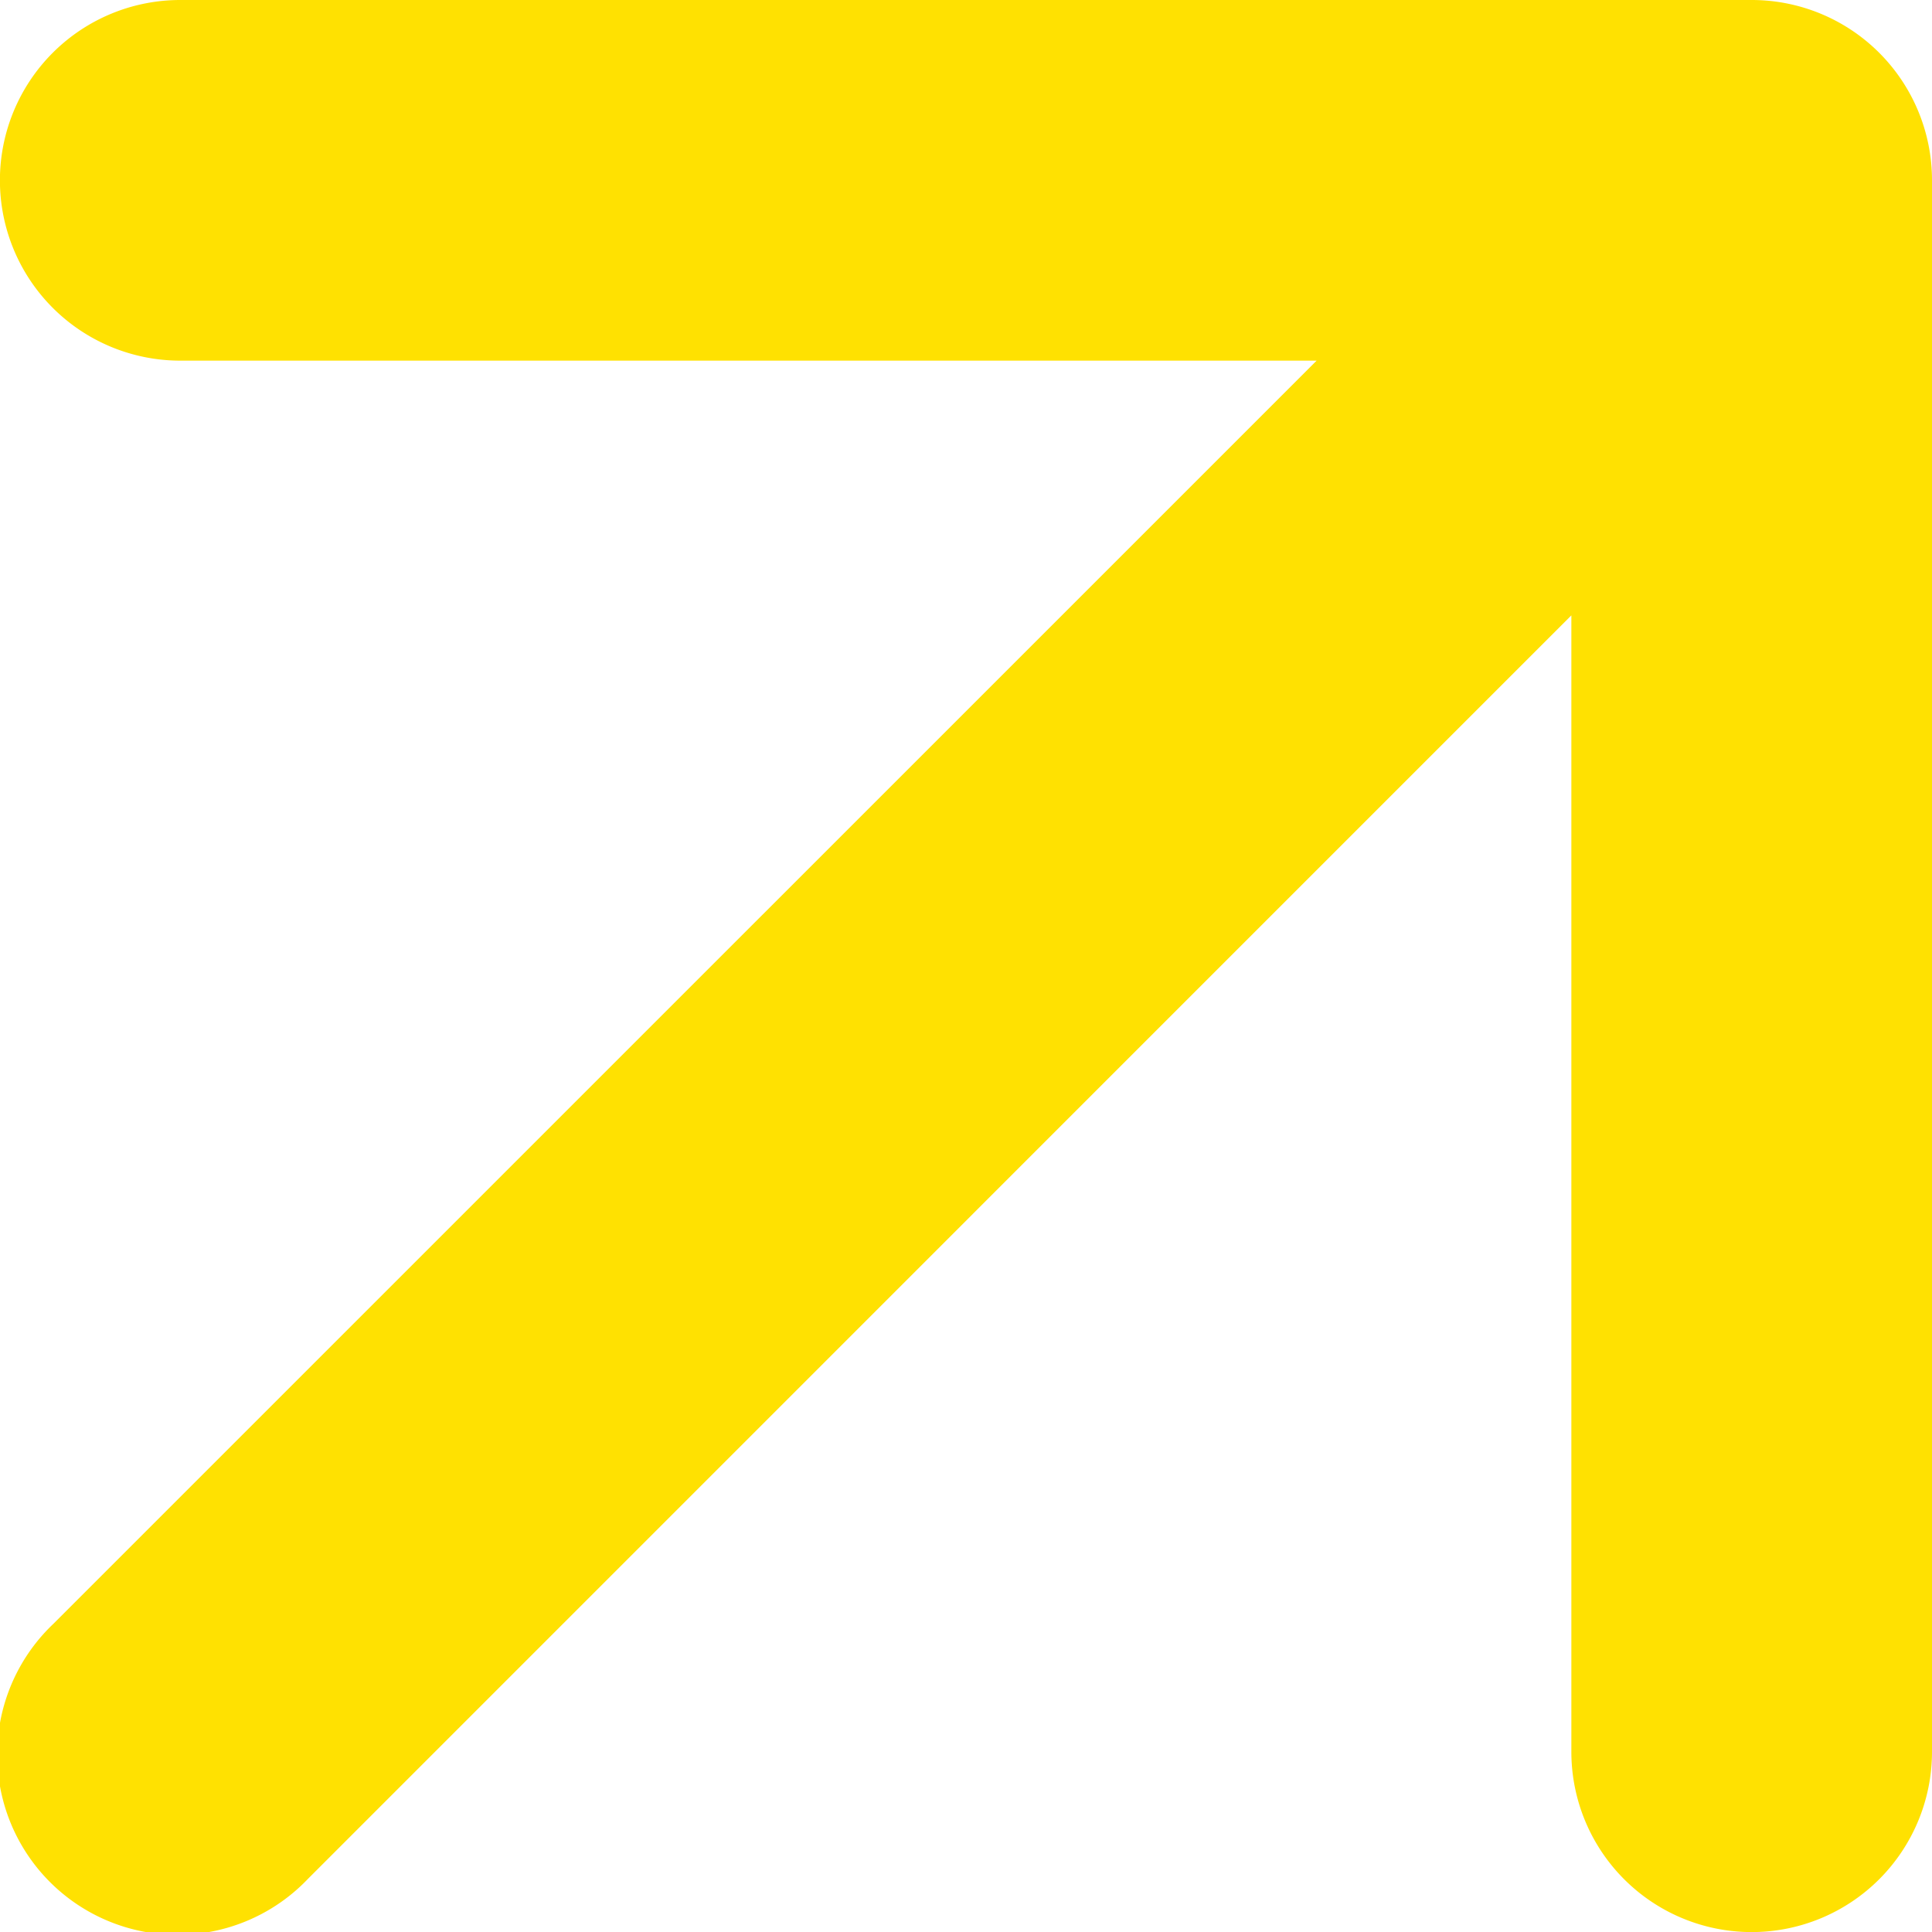 <svg xmlns="http://www.w3.org/2000/svg" width="22.5" height="22.5" viewBox="0 0 22.5 22.5"><path id="arrow-top-right" d="M26.251,6.1H7.949a1.849,1.849,0,0,0,0,3.7H21.787L6.643,24.943a1.849,1.849,0,1,0,2.614,2.614L24.4,12.413V26.251a1.849,1.849,0,0,0,3.7,0V7.949A1.849,1.849,0,0,0,26.251,6.1Z" transform="translate(-5.85 -5.85)" fill="#ffe101" stroke="#ffe101" stroke-width="0.5"></path></svg>
